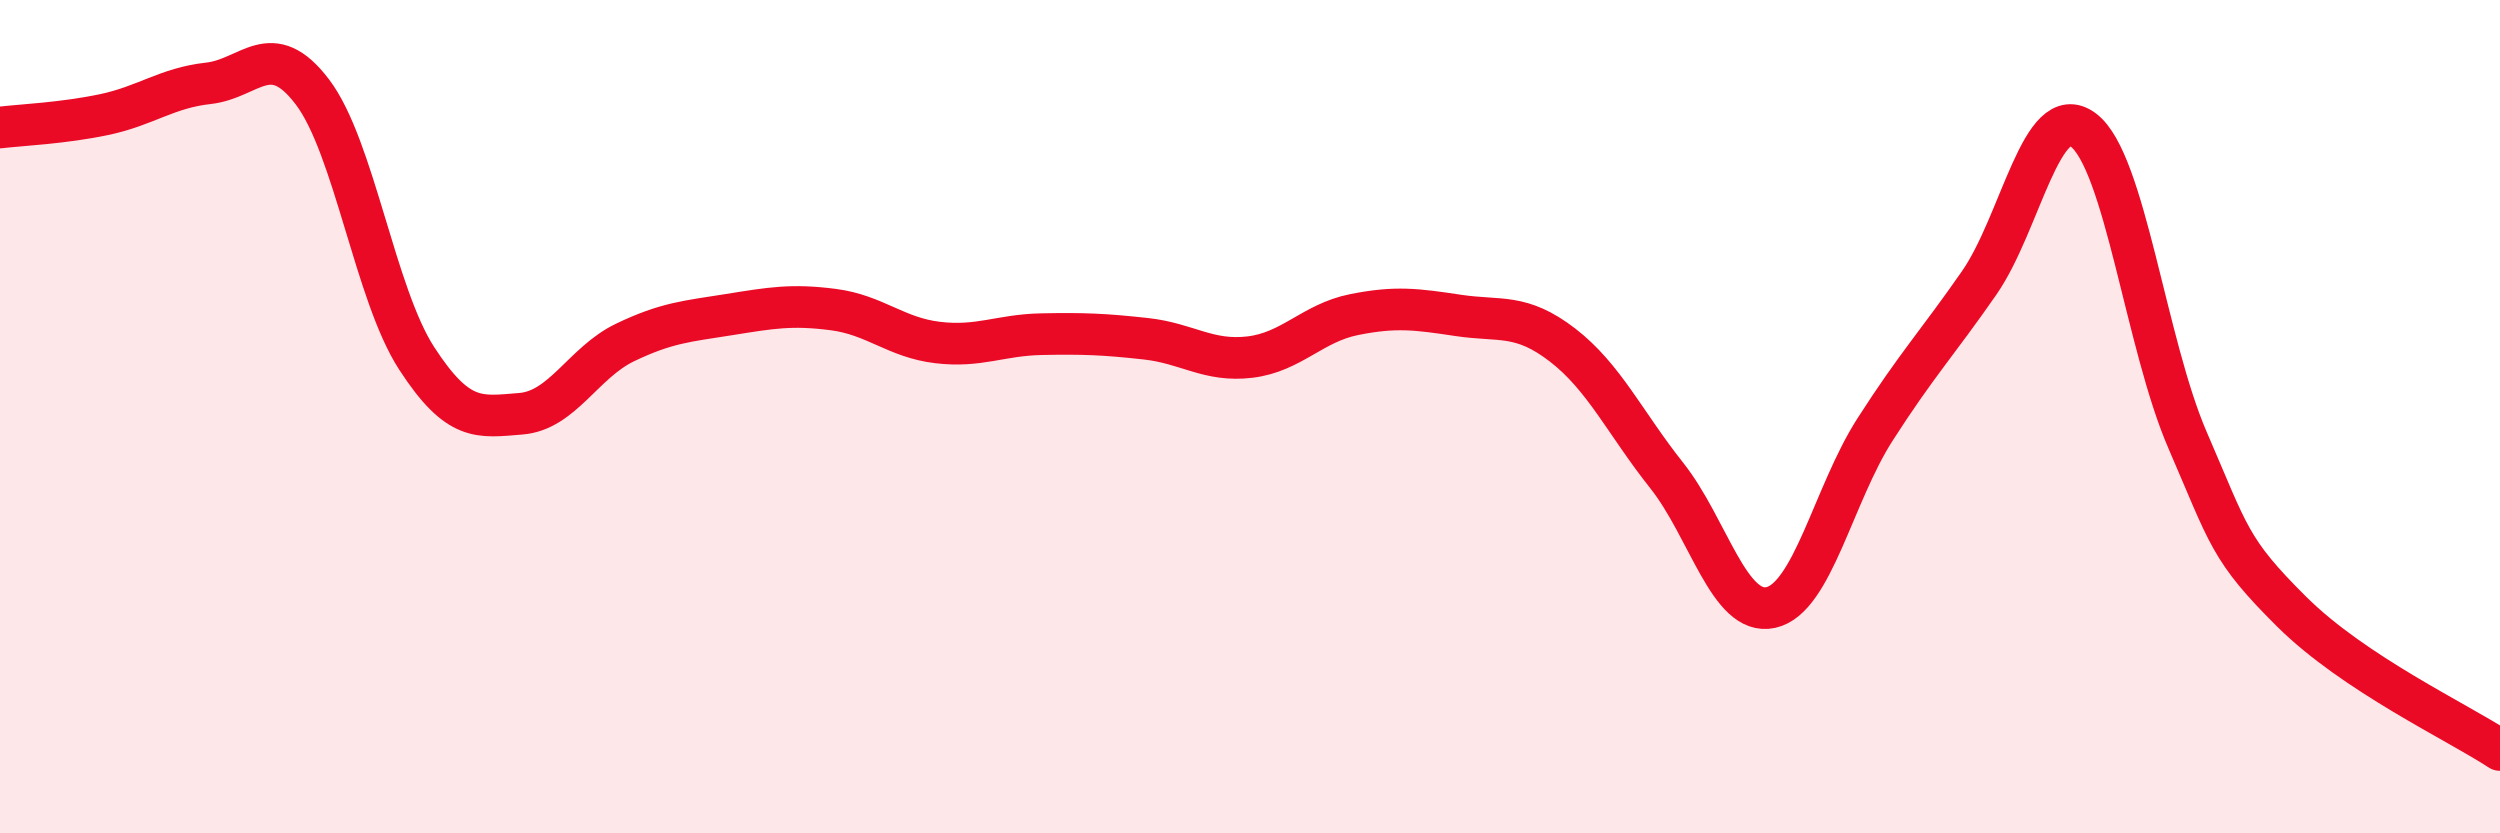 
    <svg width="60" height="20" viewBox="0 0 60 20" xmlns="http://www.w3.org/2000/svg">
      <path
        d="M 0,3.06 C 0.5,3 1.5,2.96 2.5,2.75 C 3.5,2.54 4,2.11 5,2 C 6,1.89 6.5,0.89 7.5,2.21 C 8.5,3.53 9,7.06 10,8.6 C 11,10.14 11.5,10.01 12.5,9.93 C 13.5,9.85 14,8.7 15,8.22 C 16,7.74 16.5,7.71 17.5,7.55 C 18.5,7.39 19,7.3 20,7.43 C 21,7.56 21.5,8.1 22.5,8.22 C 23.5,8.34 24,8.04 25,8.02 C 26,8 26.5,8.02 27.5,8.13 C 28.5,8.24 29,8.69 30,8.57 C 31,8.45 31.5,7.75 32.5,7.55 C 33.5,7.35 34,7.42 35,7.57 C 36,7.72 36.5,7.51 37.5,8.28 C 38.5,9.05 39,10.15 40,11.41 C 41,12.67 41.5,14.8 42.5,14.58 C 43.5,14.36 44,11.87 45,10.31 C 46,8.75 46.5,8.23 47.5,6.79 C 48.5,5.35 49,2.37 50,3.12 C 51,3.87 51.5,8.25 52.5,10.56 C 53.5,12.87 53.5,13.19 55,14.68 C 56.5,16.17 59,17.34 60,18L60 20L0 20Z"
        fill="#EB0A25"
        opacity="0.1"
        stroke-linecap="round"
        stroke-linejoin="round"
      />
      <path
        d="M 0,3.06 C 0.5,3 1.5,2.96 2.5,2.75 C 3.5,2.54 4,2.11 5,2 C 6,1.89 6.5,0.89 7.5,2.21 C 8.5,3.53 9,7.06 10,8.6 C 11,10.14 11.5,10.01 12.5,9.93 C 13.5,9.85 14,8.7 15,8.22 C 16,7.74 16.5,7.71 17.5,7.55 C 18.5,7.39 19,7.3 20,7.43 C 21,7.56 21.5,8.1 22.5,8.22 C 23.5,8.34 24,8.04 25,8.02 C 26,8 26.5,8.02 27.5,8.13 C 28.5,8.24 29,8.69 30,8.57 C 31,8.45 31.5,7.75 32.5,7.55 C 33.5,7.35 34,7.42 35,7.57 C 36,7.72 36.5,7.51 37.5,8.28 C 38.5,9.05 39,10.15 40,11.41 C 41,12.67 41.5,14.8 42.5,14.58 C 43.5,14.36 44,11.87 45,10.31 C 46,8.75 46.5,8.23 47.5,6.79 C 48.5,5.35 49,2.37 50,3.12 C 51,3.87 51.5,8.25 52.5,10.56 C 53.5,12.87 53.5,13.19 55,14.68 C 56.5,16.17 59,17.34 60,18"
        stroke="#EB0A25"
        stroke-width="1"
        fill="none"
        stroke-linecap="round"
        stroke-linejoin="round"
      />
    </svg>
  